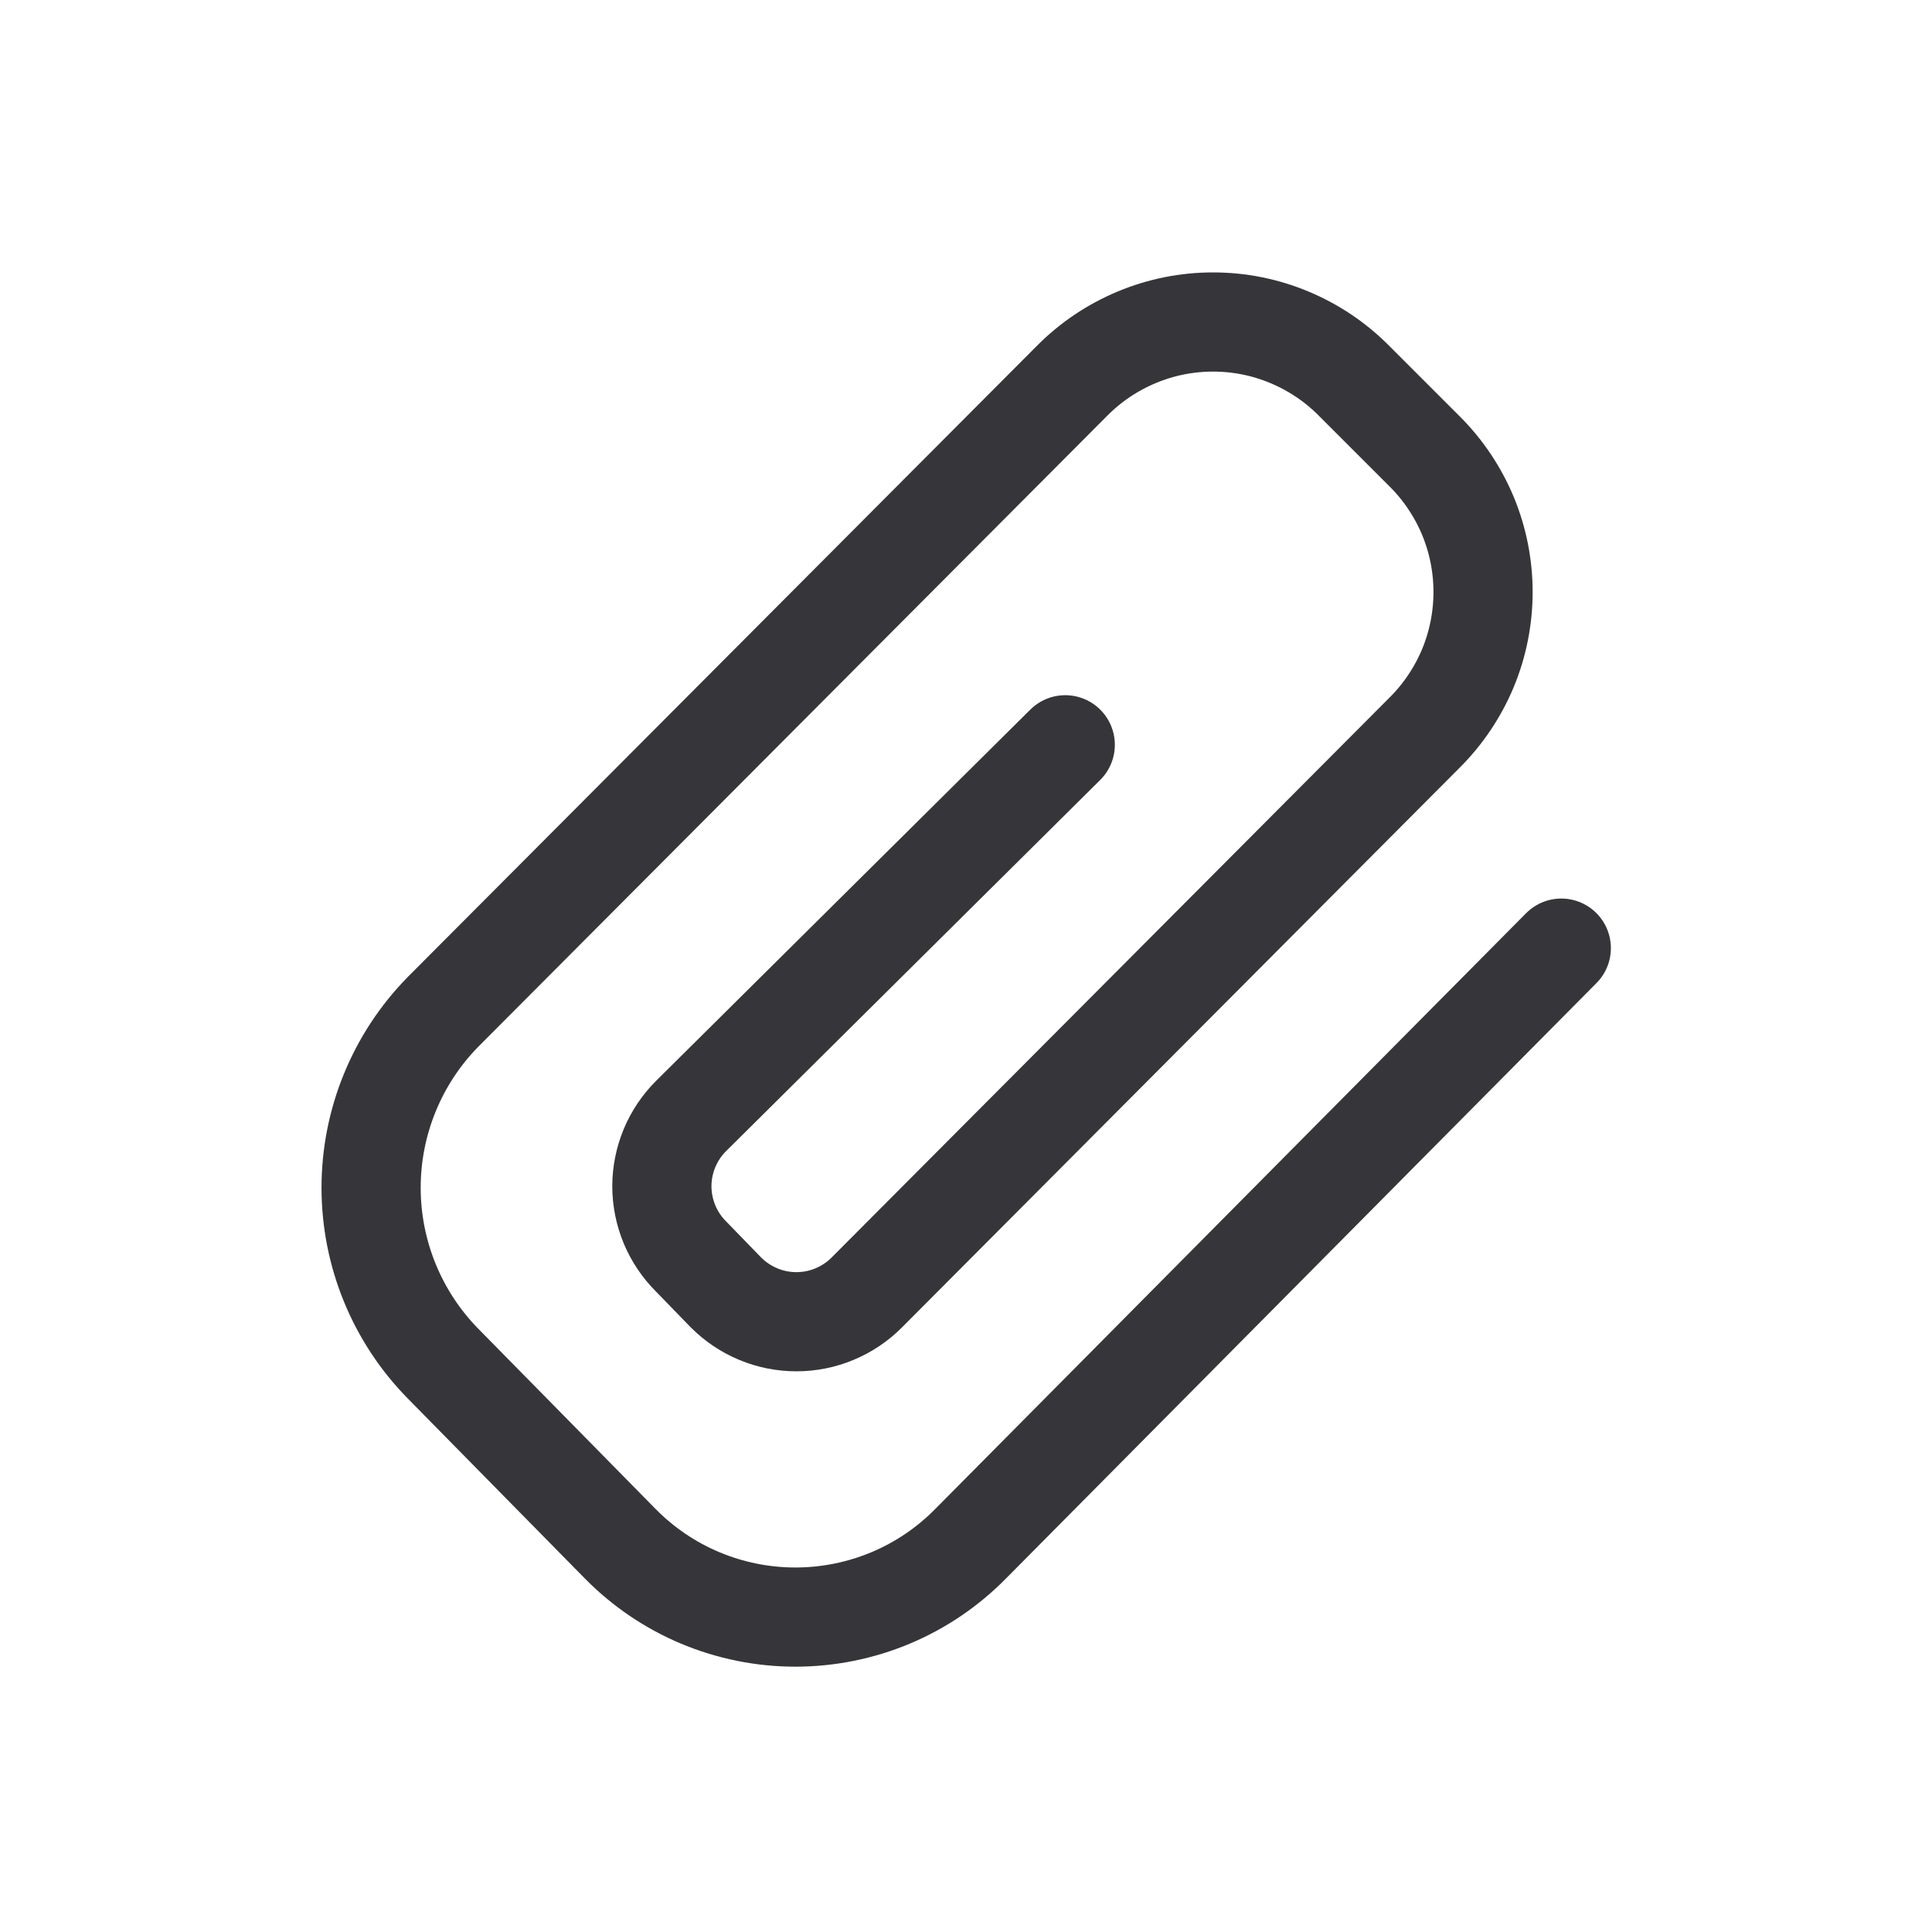 <svg width="24" height="24" viewBox="0 0 24 24" fill="none" xmlns="http://www.w3.org/2000/svg">
<path d="M19.395 11.778L12.062 19.172C11.778 19.462 11.438 19.693 11.064 19.85C10.689 20.007 10.287 20.088 9.881 20.088C9.475 20.088 9.073 20.007 8.698 19.85C8.324 19.693 7.984 19.462 7.7 19.172L5.506 16.942C4.932 16.359 4.61 15.573 4.61 14.754C4.61 13.936 4.932 13.15 5.506 12.567L13.319 4.729C13.548 4.498 13.821 4.315 14.121 4.19C14.422 4.064 14.744 4 15.069 4C15.395 4 15.717 4.064 16.017 4.19C16.317 4.315 16.59 4.498 16.819 4.729L17.694 5.604C17.925 5.833 18.108 6.106 18.234 6.406C18.359 6.706 18.423 7.029 18.423 7.354C18.423 7.679 18.359 8.002 18.234 8.302C18.108 8.602 17.925 8.875 17.694 9.104L10.768 16.055C10.654 16.17 10.517 16.262 10.367 16.324C10.217 16.387 10.056 16.419 9.893 16.419C9.731 16.419 9.569 16.387 9.419 16.324C9.269 16.262 9.133 16.17 9.018 16.055L8.587 15.611C8.471 15.496 8.38 15.36 8.317 15.21C8.255 15.06 8.222 14.899 8.222 14.736C8.222 14.573 8.255 14.412 8.317 14.262C8.38 14.112 8.471 13.976 8.587 13.861L13.233 9.252" stroke="#36363A" stroke-width="1.232" stroke-linecap="round" stroke-linejoin="round"/>
</svg>
